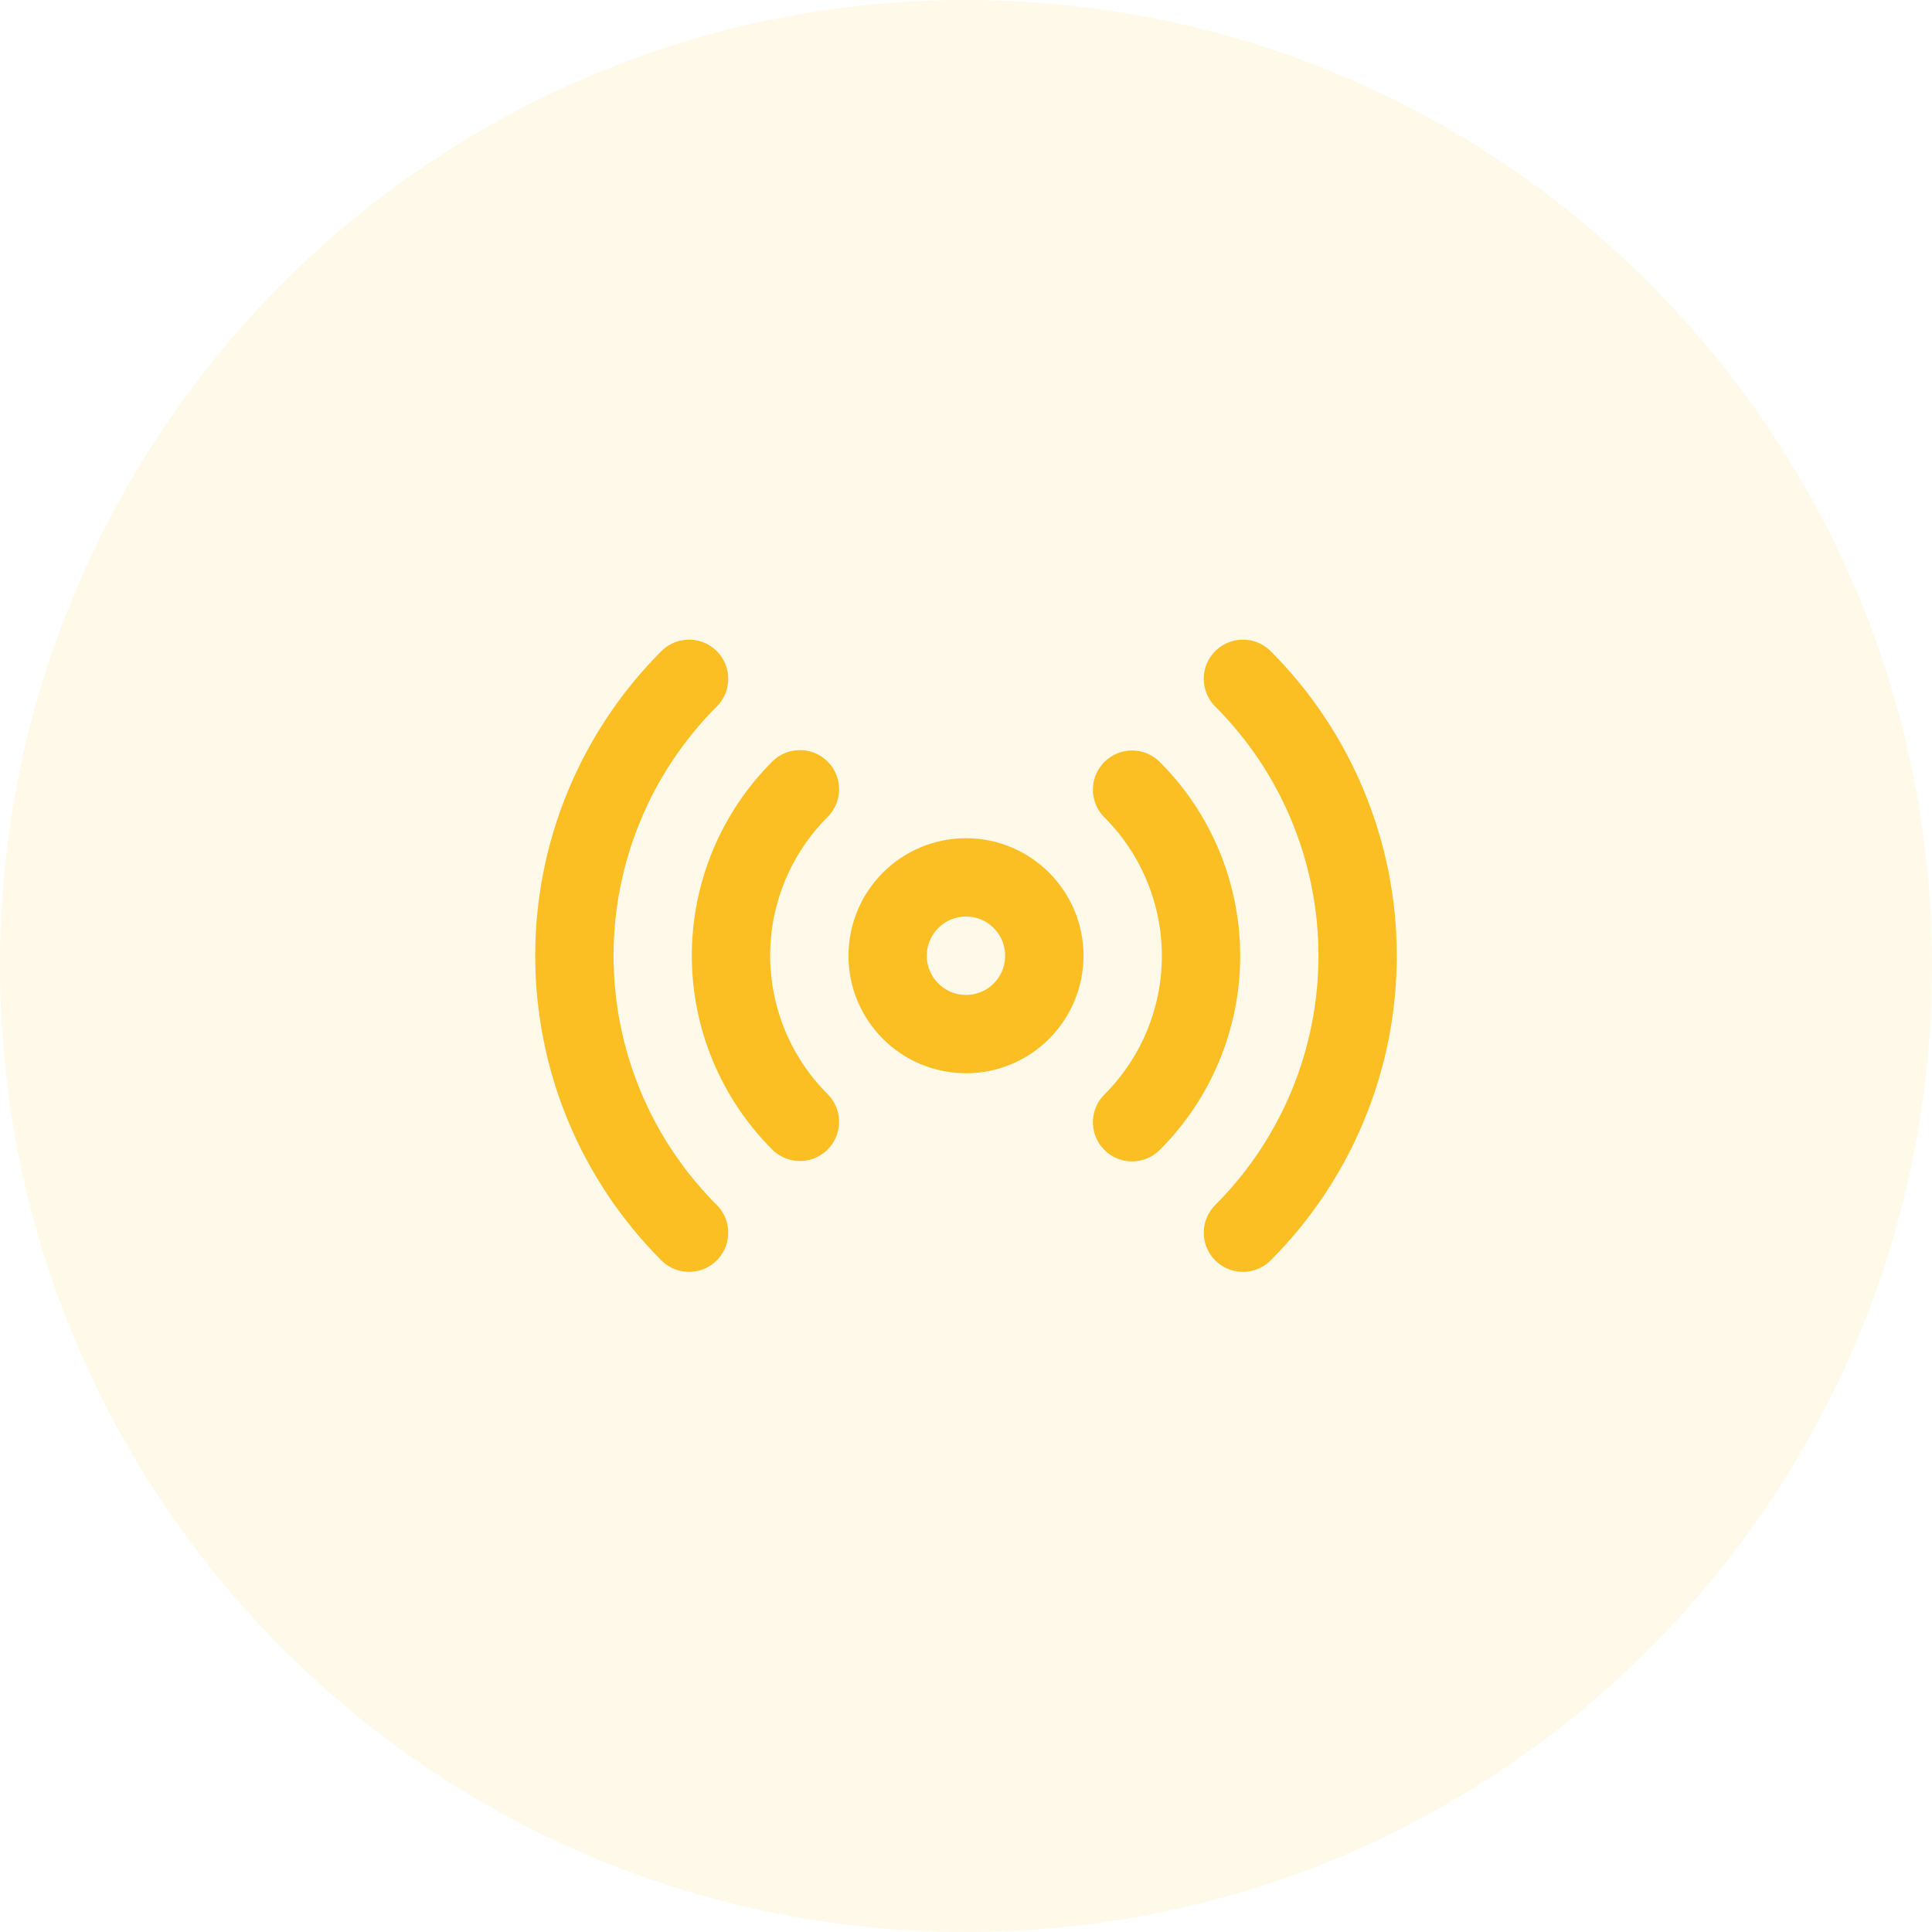 <svg xmlns="http://www.w3.org/2000/svg" width="74" height="74" viewBox="0 0 74 74" fill="none"><path d="M74 37C74 57.434 57.434 74 37 74C16.566 74 0 57.434 0 37C0 16.566 16.566 0 37 0C57.434 0 74 16.566 74 37Z" fill="#FBBF24" fill-opacity="0.1"></path><path d="M37 39.608C38.657 39.608 40 38.264 40 36.607C40 34.95 38.657 33.606 37 33.606C35.343 33.606 33.999 34.95 33.999 36.607C33.999 38.264 35.343 39.608 37 39.608Z" stroke="#FBBF24" stroke-width="3" stroke-linecap="round" stroke-linejoin="round"></path><path d="M43.361 30.246C44.198 31.082 44.862 32.075 45.315 33.168C45.768 34.26 46.002 35.432 46.002 36.615C46.002 37.798 45.768 38.969 45.315 40.062C44.862 41.155 44.198 42.148 43.361 42.984M30.639 42.969C29.802 42.133 29.138 41.14 28.685 40.047C28.232 38.954 27.998 37.783 27.998 36.6C27.998 35.417 28.232 34.245 28.685 33.153C29.138 32.06 29.802 31.067 30.639 30.231M47.607 26C50.42 28.814 52 32.629 52 36.607C52 40.586 50.42 44.401 47.607 47.215M26.393 47.215C23.58 44.401 22 40.586 22 36.607C22 32.629 23.58 28.814 26.393 26" stroke="#FBBF24" stroke-width="3" stroke-linecap="round" stroke-linejoin="round"></path></svg>